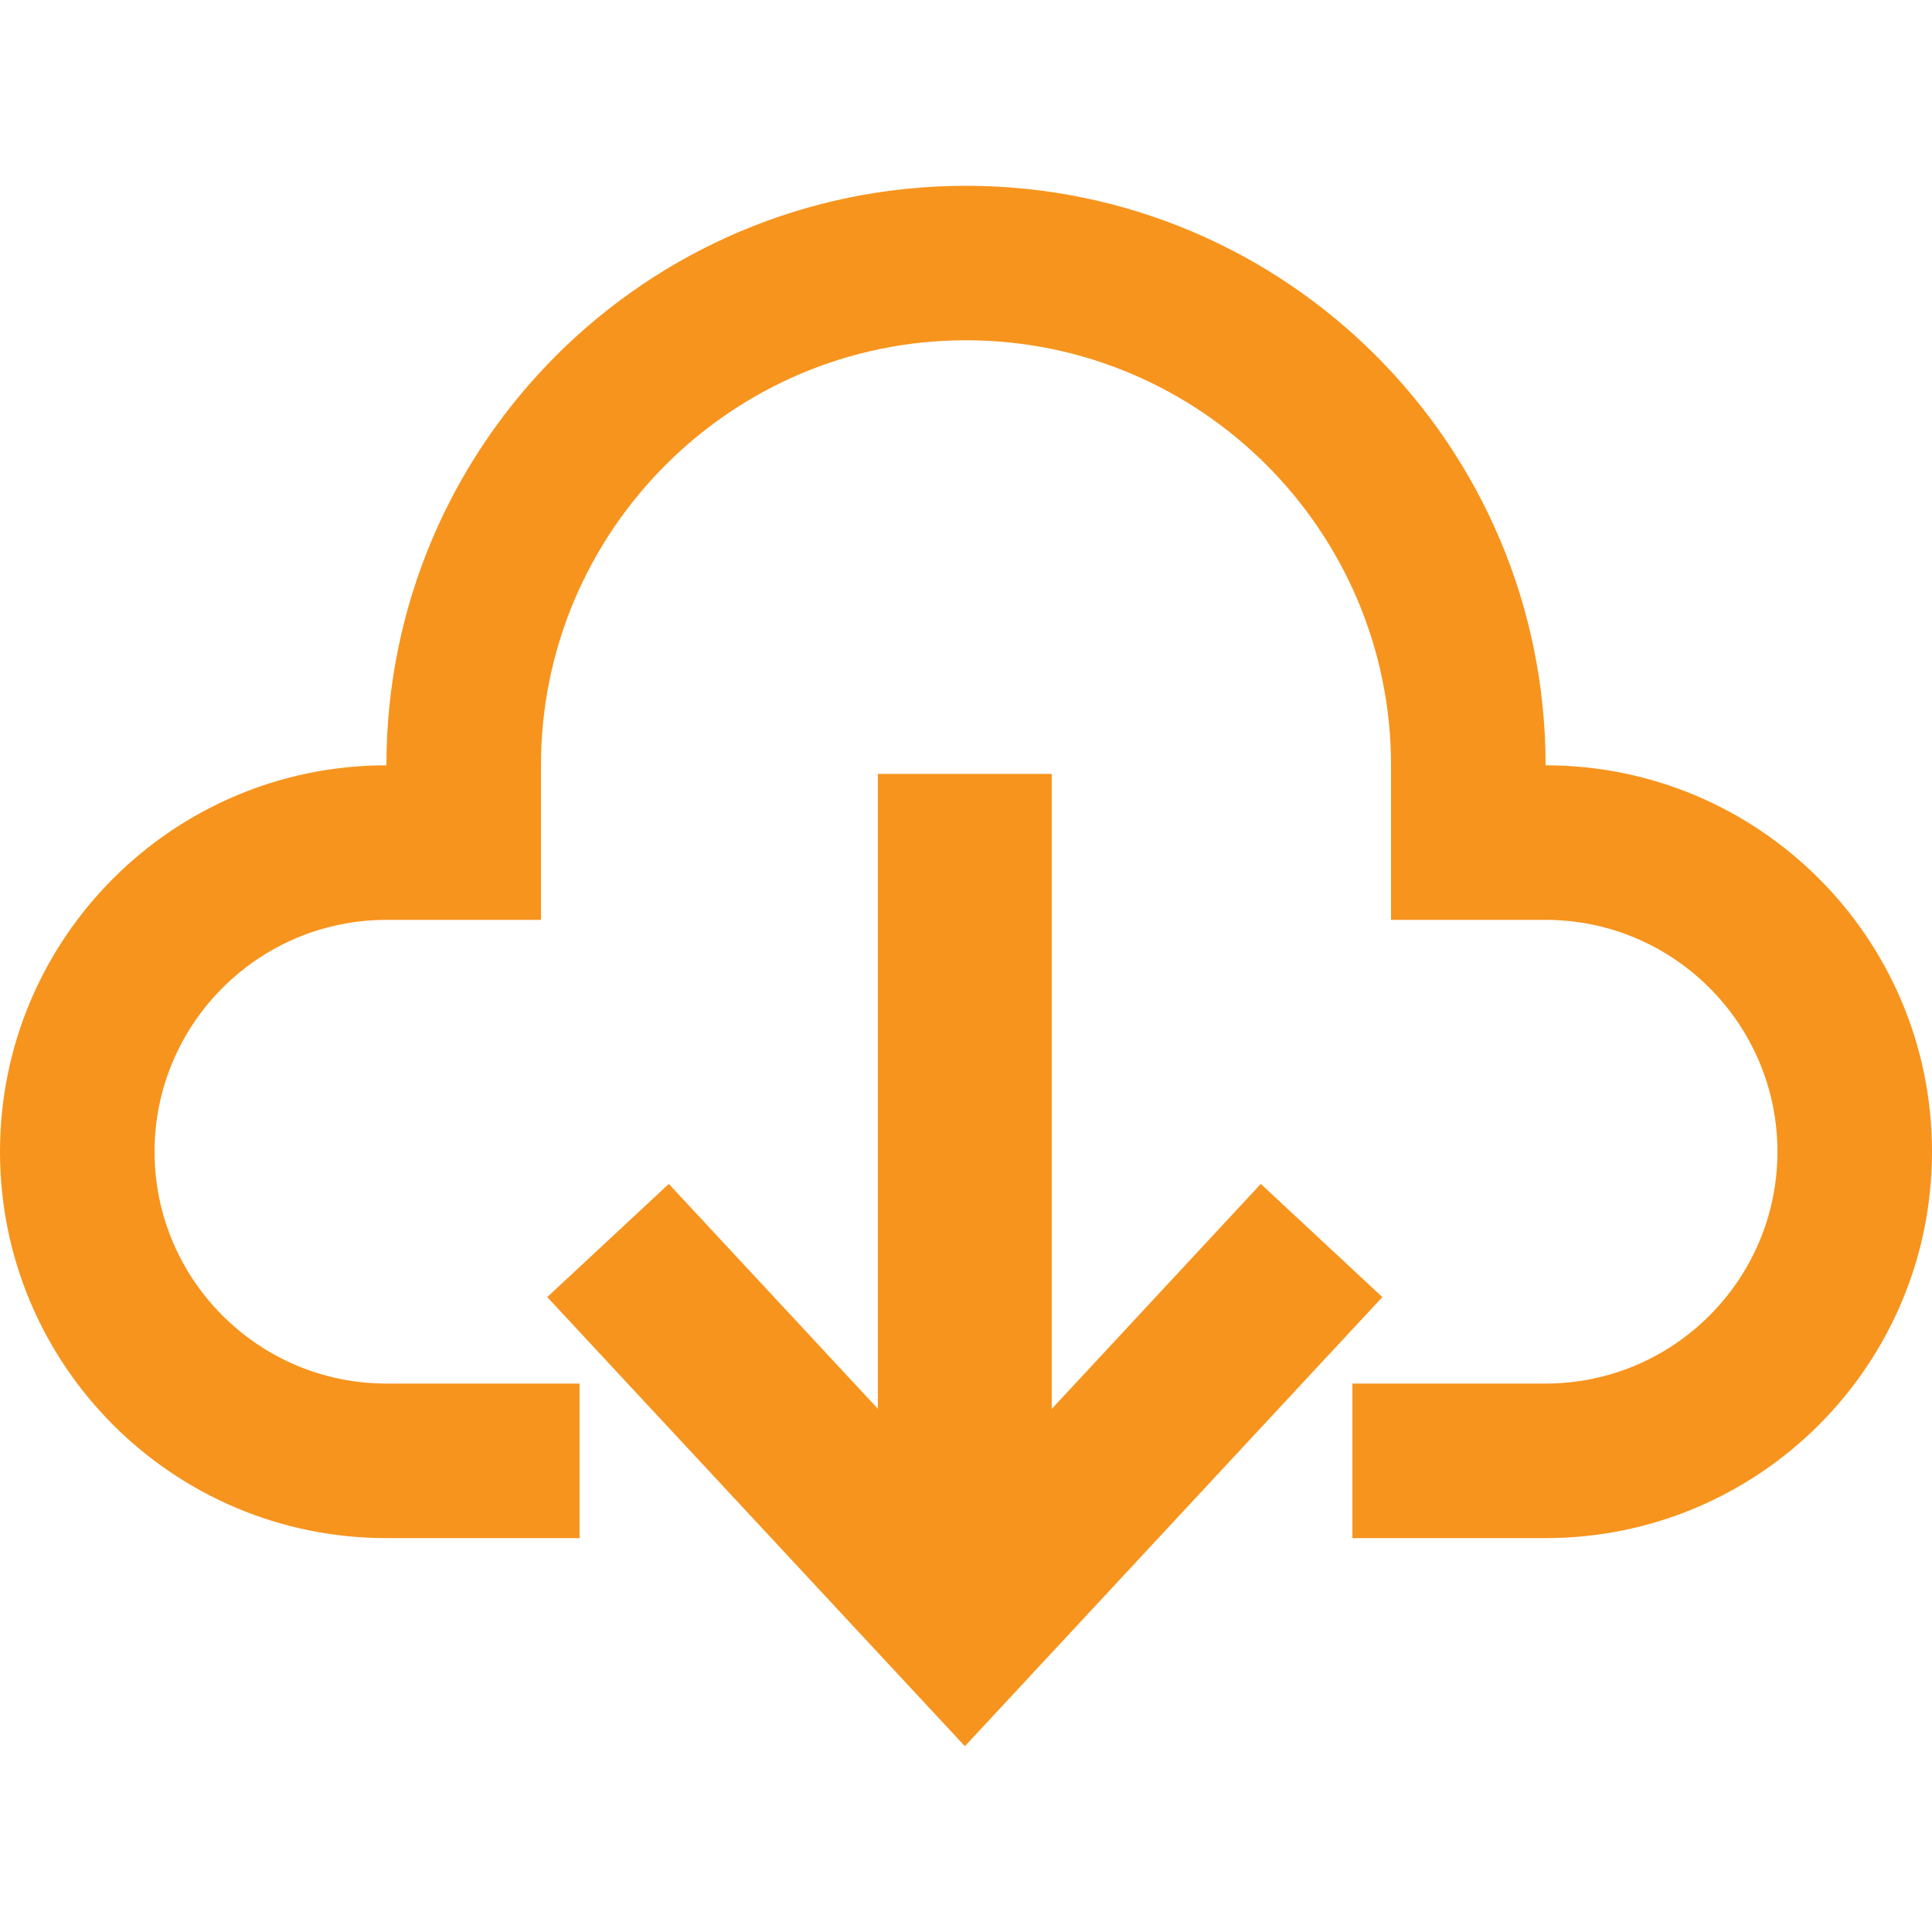 <svg width="24" height="24" viewBox="0 0 24 24" fill="none" xmlns="http://www.w3.org/2000/svg">
<path d="M19.2 9.507C19.2 5.531 15.976 2.308 12 2.308C8.024 2.308 4.8 5.531 4.8 9.507C2.149 9.507 0 11.656 0 14.307C0 16.958 2.149 19.107 4.8 19.107H7.2V17.187H4.8C3.212 17.187 1.92 15.896 1.92 14.307C1.92 12.719 3.212 11.427 4.8 11.427H6.72V9.507C6.72 6.596 9.089 4.227 12 4.227C14.912 4.227 17.28 6.596 17.28 9.507V11.427H19.2C20.788 11.427 22.08 12.719 22.08 14.307C22.08 15.896 20.788 17.187 19.2 17.187H16.8V19.107H19.2C21.851 19.107 24 16.958 24 14.307C24 11.656 21.851 9.507 19.2 9.507Z" fill="#F7941D"/>
<path d="M11.986 21.692L17.172 16.113L15.662 14.707L13.065 17.502V9.614H10.905V17.5L8.308 14.707L6.798 16.113L11.986 21.692Z" fill="#F7941D"/>
</svg>

